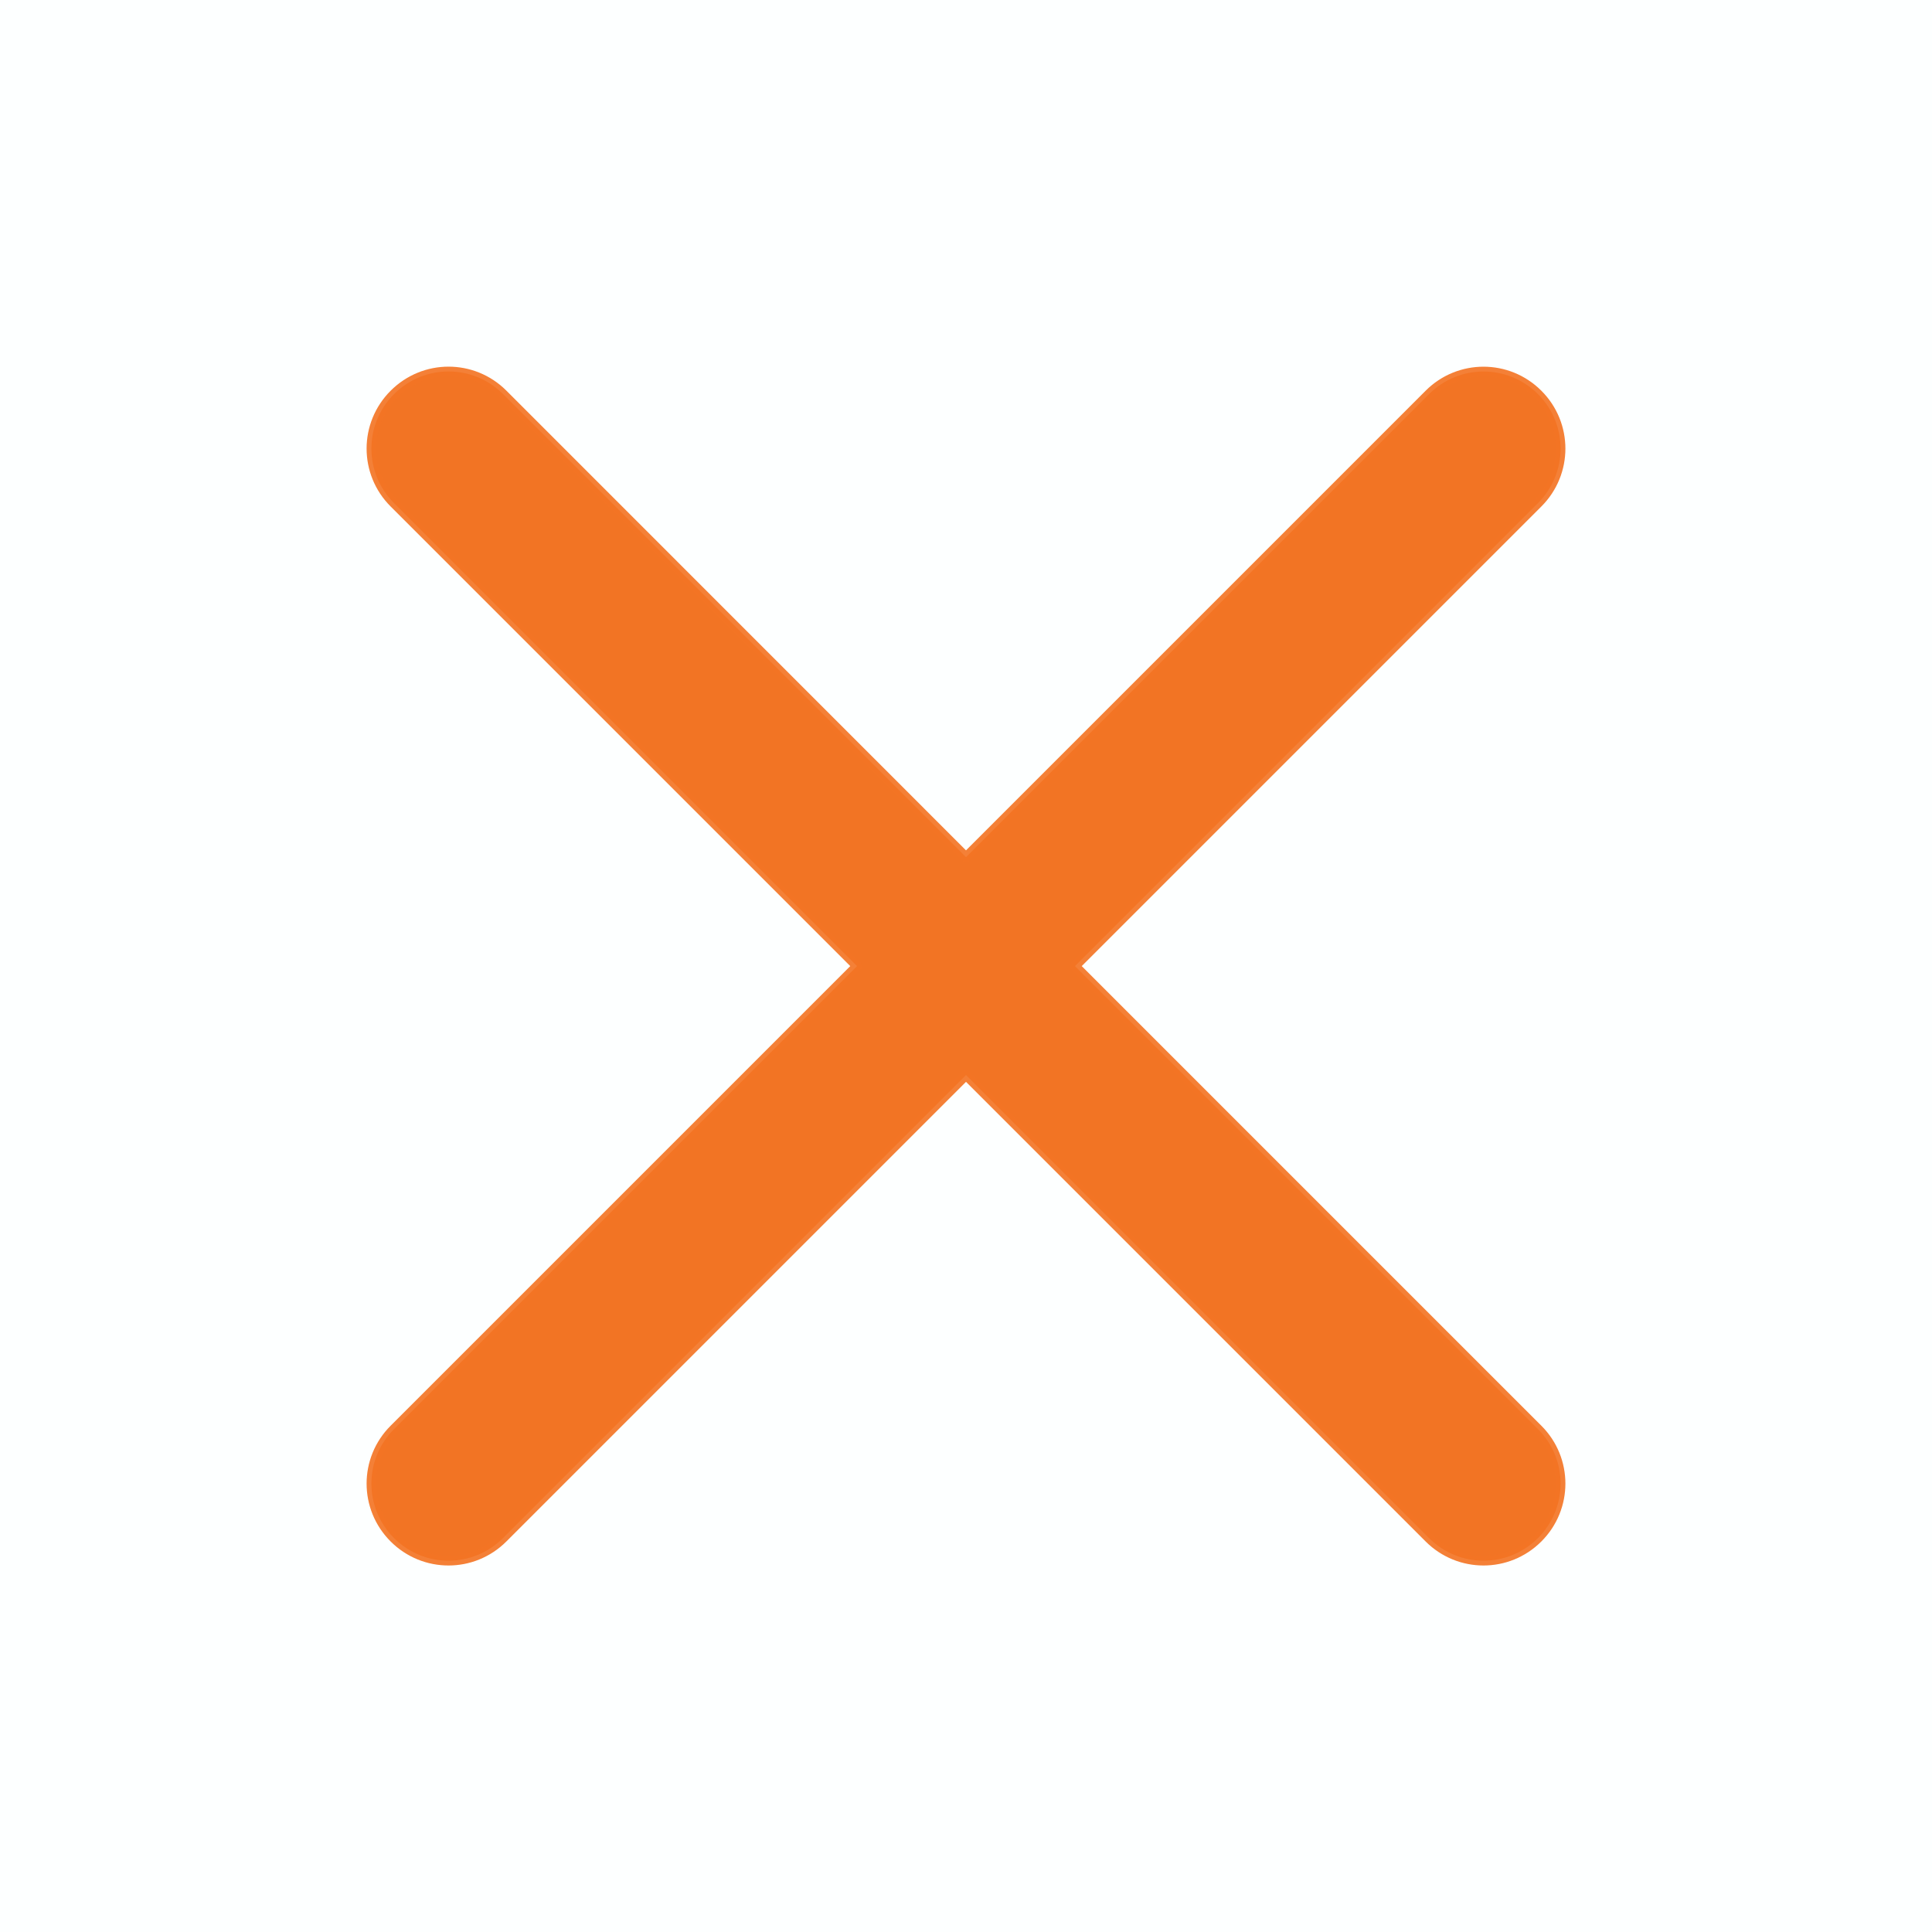 <?xml version="1.0" encoding="UTF-8" standalone="no"?>
<svg
   xmlns:dc="http://purl.org/dc/elements/1.1/"
   xmlns:cc="http://creativecommons.org/ns#"
   xmlns:rdf="http://www.w3.org/1999/02/22-rdf-syntax-ns#"
   xmlns:svg="http://www.w3.org/2000/svg"
   xmlns="http://www.w3.org/2000/svg"
   xmlns:sodipodi="http://sodipodi.sourceforge.net/DTD/sodipodi-0.dtd"
   xmlns:inkscape="http://www.inkscape.org/namespaces/inkscape"
   width="76"
   height="76"
   viewBox="0 0 20.108 20.108"
   version="1.1"
   id="svg2192"
   inkscape:version="1.0 (4035a4fb49, 2020-05-01)"
   sodipodi:docname="X_weiss_orange.svg">
  <defs
     id="defs2186" />
  <sodipodi:namedview
     id="base"
     pagecolor="#ffffff"
     bordercolor="#666666"
     borderopacity="1.0"
     inkscape:pageopacity="0.0"
     inkscape:pageshadow="2"
     inkscape:zoom="2.8"
     inkscape:cx="104.54044"
     inkscape:cy="21.74368"
     inkscape:document-units="mm"
     inkscape:current-layer="layer1"
     inkscape:document-rotation="0"
     showgrid="false"
     units="px"
     inkscape:window-width="2560"
     inkscape:window-height="1537"
     inkscape:window-x="-8"
     inkscape:window-y="-8"
     inkscape:window-maximized="1" />
  <g
     inkscape:label="Ebene 1"
     inkscape:groupmode="layer"
     id="layer1">
    <g
       id="g1448">
      <rect
         rx="0"
         ry="0"
         y="-1.2715658e-07"
         x="8.2651775e-07"
         height="20.108"
         width="20.108"
         id="rect1427"
         style="fill:#fdffff;fill-opacity:1;fill-rule:evenodd;stroke:none;stroke-width:0;stroke-linecap:round;stroke-linejoin:round;stroke-miterlimit:4;stroke-dasharray:none;stroke-opacity:1" />
      <path
         id="path856"
         style="fill:#f27424;fill-opacity:1;fill-rule:evenodd;stroke:#f27424;stroke-width:0.1;stroke-linecap:round;stroke-linejoin:round;stroke-miterlimit:4;stroke-dasharray:none;stroke-opacity:0.914"
         d="m 4.668,3.866 c -0.205,2e-7 -0.41,0.079 -0.567,0.236 -0.314,0.314 -0.314,0.82 0,1.134 l 4.819,4.819 -4.819,4.819 c -0.314,0.314 -0.314,0.82 0,1.134 0.314,0.314 0.82,0.314 1.134,0 l 4.819,-4.819 4.819,4.819 c 0.314,0.314 0.82,0.314 1.134,0 0.314,-0.314 0.314,-0.82 0,-1.134 l -4.819,-4.819 4.819,-4.819 c 0.314,-0.314 0.314,-0.82 0,-1.134 -0.314,-0.314 -0.82,-0.314 -1.134,0 L 10.054,8.921 5.235,4.101 C 5.078,3.944 4.873,3.866 4.668,3.866 Z" />
    </g>
  </g>
</svg>
